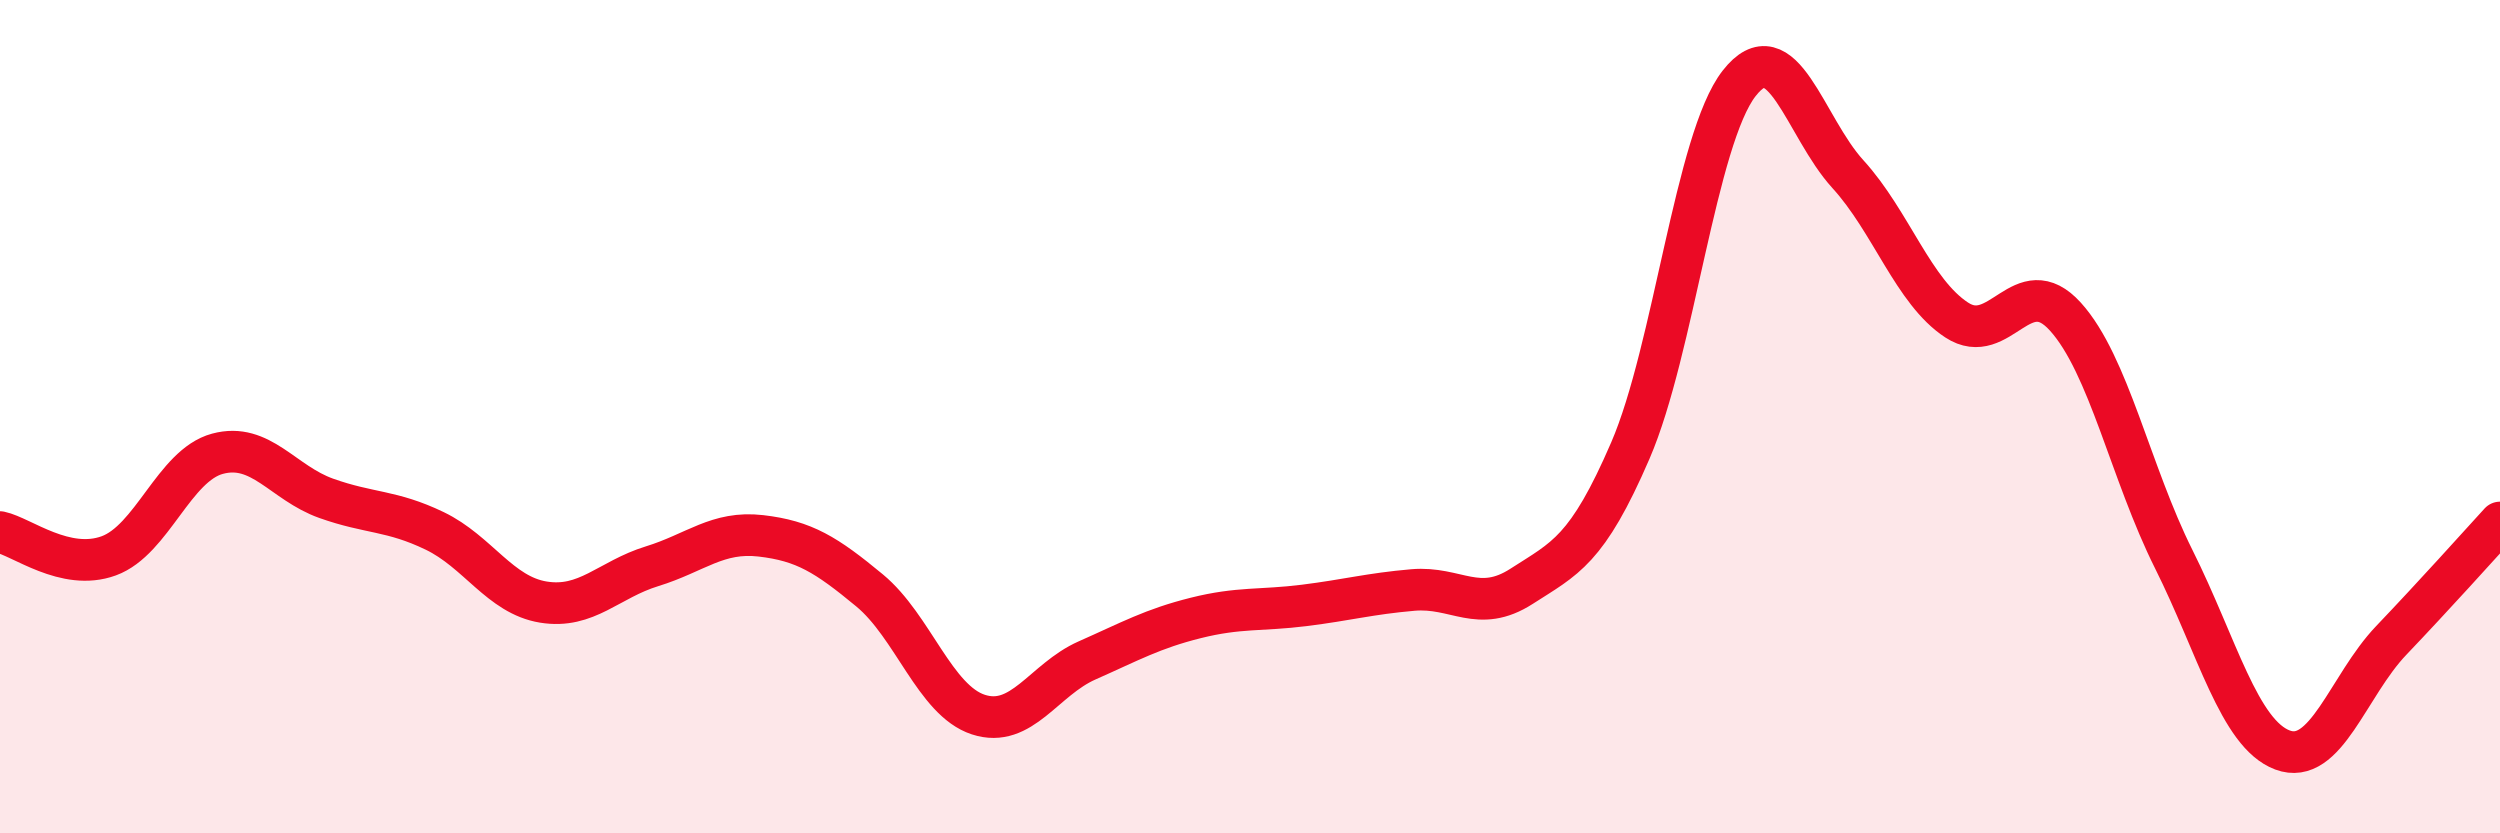 
    <svg width="60" height="20" viewBox="0 0 60 20" xmlns="http://www.w3.org/2000/svg">
      <path
        d="M 0,12.77 C 0.52,12.88 1.57,13.72 2.61,13.34 C 3.65,12.96 4.18,11.17 5.22,10.89 C 6.26,10.61 6.79,11.59 7.83,11.96 C 8.87,12.33 9.39,12.24 10.43,12.74 C 11.47,13.24 12,14.28 13.04,14.45 C 14.08,14.62 14.61,13.91 15.65,13.59 C 16.69,13.27 17.22,12.74 18.26,12.86 C 19.3,12.98 19.83,13.31 20.87,14.17 C 21.91,15.03 22.44,16.81 23.48,17.15 C 24.52,17.49 25.05,16.31 26.09,15.85 C 27.13,15.39 27.66,15.09 28.7,14.83 C 29.74,14.57 30.26,14.66 31.3,14.53 C 32.34,14.4 32.87,14.25 33.91,14.16 C 34.95,14.07 35.48,14.74 36.52,14.07 C 37.56,13.4 38.09,13.22 39.13,10.81 C 40.17,8.4 40.7,3.33 41.74,2 C 42.78,0.67 43.31,3.04 44.35,4.18 C 45.39,5.32 45.92,7 46.96,7.68 C 48,8.36 48.53,6.45 49.57,7.6 C 50.61,8.75 51.13,11.34 52.17,13.42 C 53.21,15.5 53.74,17.61 54.78,18 C 55.82,18.39 56.35,16.46 57.39,15.37 C 58.43,14.28 59.48,13.11 60,12.54L60 20L0 20Z"
        fill="#EB0A25"
        opacity="0.1"
        stroke-linecap="round"
        stroke-linejoin="round"
      />
      <path
        d="M 0,12.77 C 0.52,12.88 1.57,13.72 2.61,13.34 C 3.65,12.96 4.18,11.17 5.22,10.89 C 6.26,10.61 6.79,11.59 7.83,11.96 C 8.87,12.33 9.39,12.24 10.43,12.74 C 11.47,13.24 12,14.28 13.04,14.45 C 14.08,14.62 14.61,13.91 15.65,13.59 C 16.69,13.27 17.22,12.74 18.26,12.86 C 19.3,12.98 19.83,13.31 20.87,14.17 C 21.91,15.03 22.44,16.81 23.48,17.15 C 24.52,17.49 25.05,16.31 26.09,15.85 C 27.13,15.39 27.66,15.09 28.7,14.83 C 29.74,14.57 30.26,14.66 31.3,14.53 C 32.34,14.4 32.87,14.25 33.91,14.16 C 34.95,14.07 35.48,14.74 36.52,14.07 C 37.56,13.4 38.09,13.22 39.13,10.81 C 40.17,8.4 40.7,3.33 41.74,2 C 42.78,0.67 43.31,3.04 44.35,4.18 C 45.39,5.32 45.92,7 46.96,7.68 C 48,8.36 48.53,6.45 49.57,7.6 C 50.61,8.75 51.13,11.34 52.17,13.42 C 53.21,15.5 53.74,17.61 54.78,18 C 55.82,18.39 56.35,16.46 57.39,15.37 C 58.43,14.28 59.48,13.11 60,12.54"
        stroke="#EB0A25"
        stroke-width="1"
        fill="none"
        stroke-linecap="round"
        stroke-linejoin="round"
      />
    </svg>
  